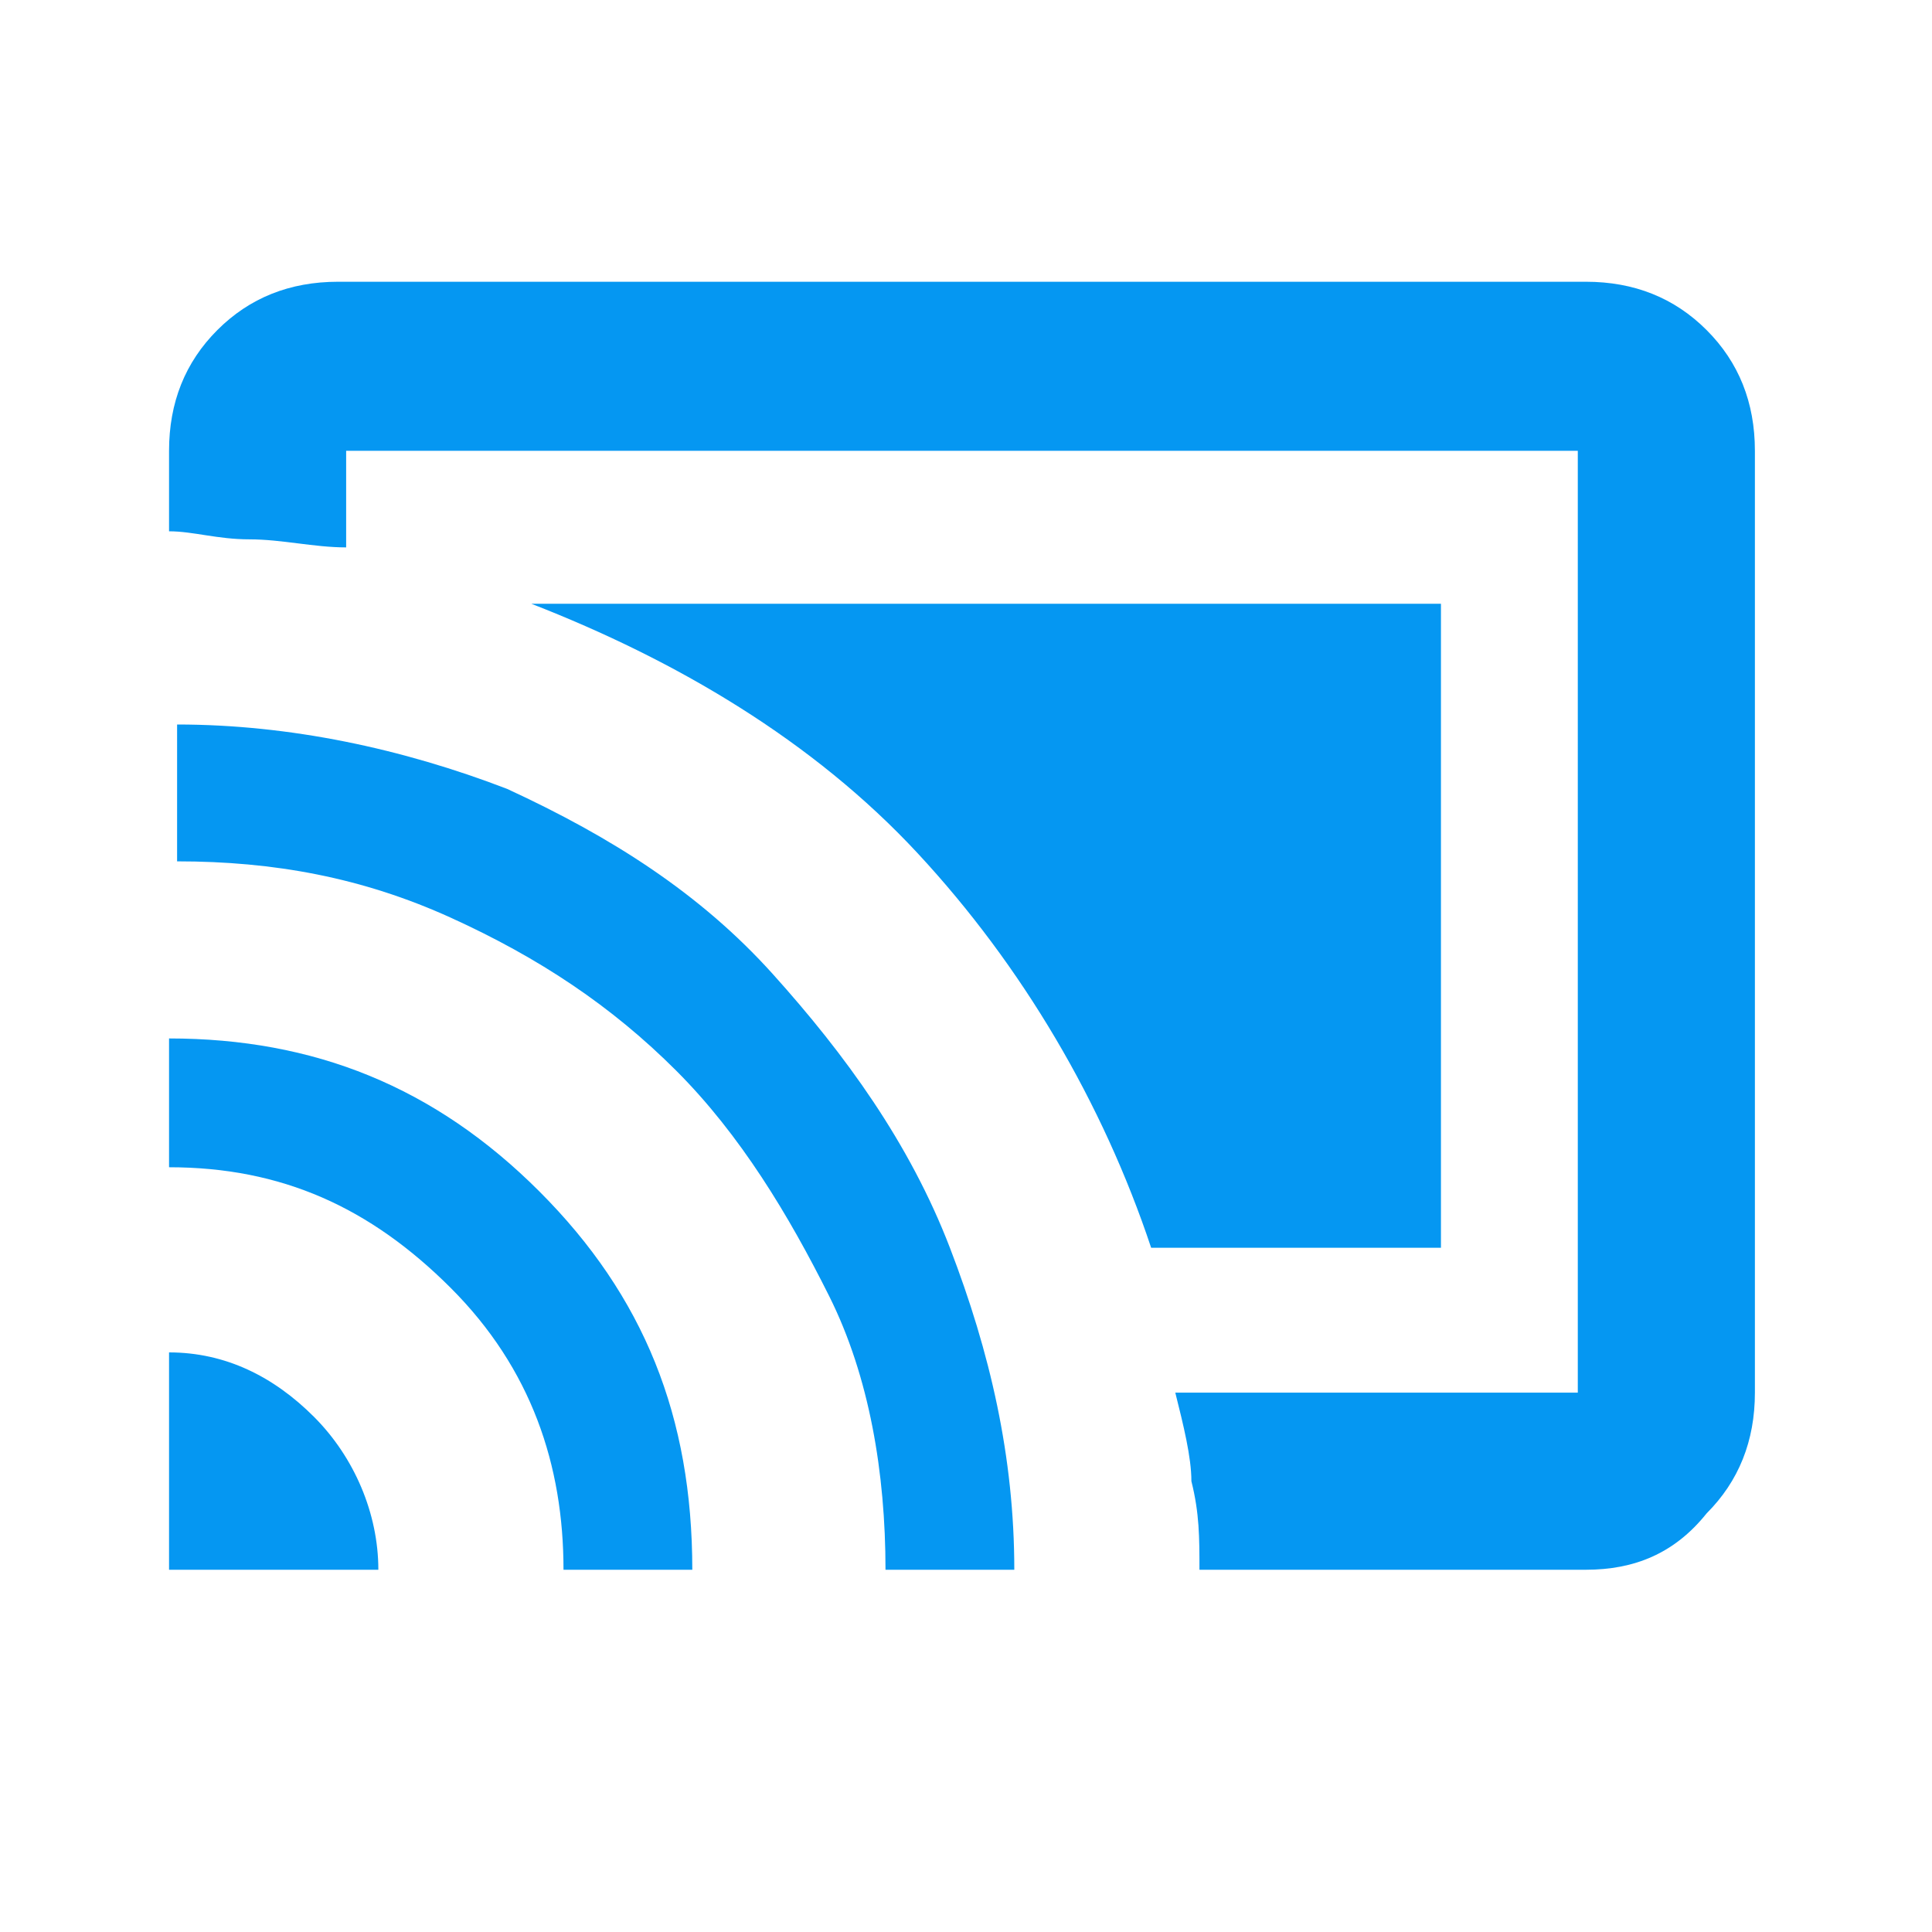 <?xml version="1.0" encoding="utf-8"?>
<!-- Generator: Adobe Illustrator 27.7.0, SVG Export Plug-In . SVG Version: 6.00 Build 0)  -->
<svg version="1.1" id="Calque_1" xmlns="http://www.w3.org/2000/svg" xmlns:xlink="http://www.w3.org/1999/xlink" x="0px" y="0px"
	 width="24px" height="24px" viewBox="0 0 24 24" style="enable-background:new 0 0 24 24;" xml:space="preserve">
<style type="text/css">
	.st0{fill:#0597F2;}
</style>
<path class="st0" d="M17.9,15.5h-3.6c-0.6-1.8-1.6-3.5-2.9-4.9S8.4,8.2,6.6,7.5h11.3V15.5z M2.1,19.5v-2.7c0.7,0,1.3,0.3,1.8,0.8
	c0.5,0.5,0.8,1.2,0.8,1.9H2.1z M7,19.5C7,18.2,6.6,17,5.6,16s-2.1-1.5-3.5-1.5v-1.6c1.8,0,3.3,0.6,4.6,1.9c1.3,1.3,1.9,2.8,1.9,4.7
	H7z M11,19.5c0-1.2-0.2-2.4-0.7-3.4s-1.1-2-1.9-2.8c-0.8-0.8-1.7-1.4-2.8-1.9c-1.1-0.5-2.2-0.7-3.4-0.7V9c1.4,0,2.8,0.3,4.1,0.8
	c1.3,0.6,2.4,1.3,3.3,2.3c0.9,1,1.7,2.1,2.2,3.4c0.5,1.3,0.8,2.6,0.8,4H11z M19.7,19.5h-4.8c0-0.4,0-0.7-0.1-1.1
	c0-0.3-0.1-0.7-0.2-1.1h5V5.6H4.3v1.2C3.9,6.8,3.5,6.7,3.1,6.7c-0.4,0-0.7-0.1-1-0.1v-1c0-0.6,0.2-1.1,0.6-1.5
	c0.4-0.4,0.9-0.6,1.5-0.6h15.5c0.6,0,1.1,0.2,1.5,0.6c0.4,0.4,0.6,0.9,0.6,1.5v11.7c0,0.6-0.2,1.1-0.6,1.5
	C20.8,19.3,20.3,19.5,19.7,19.5z"/>
</svg>
